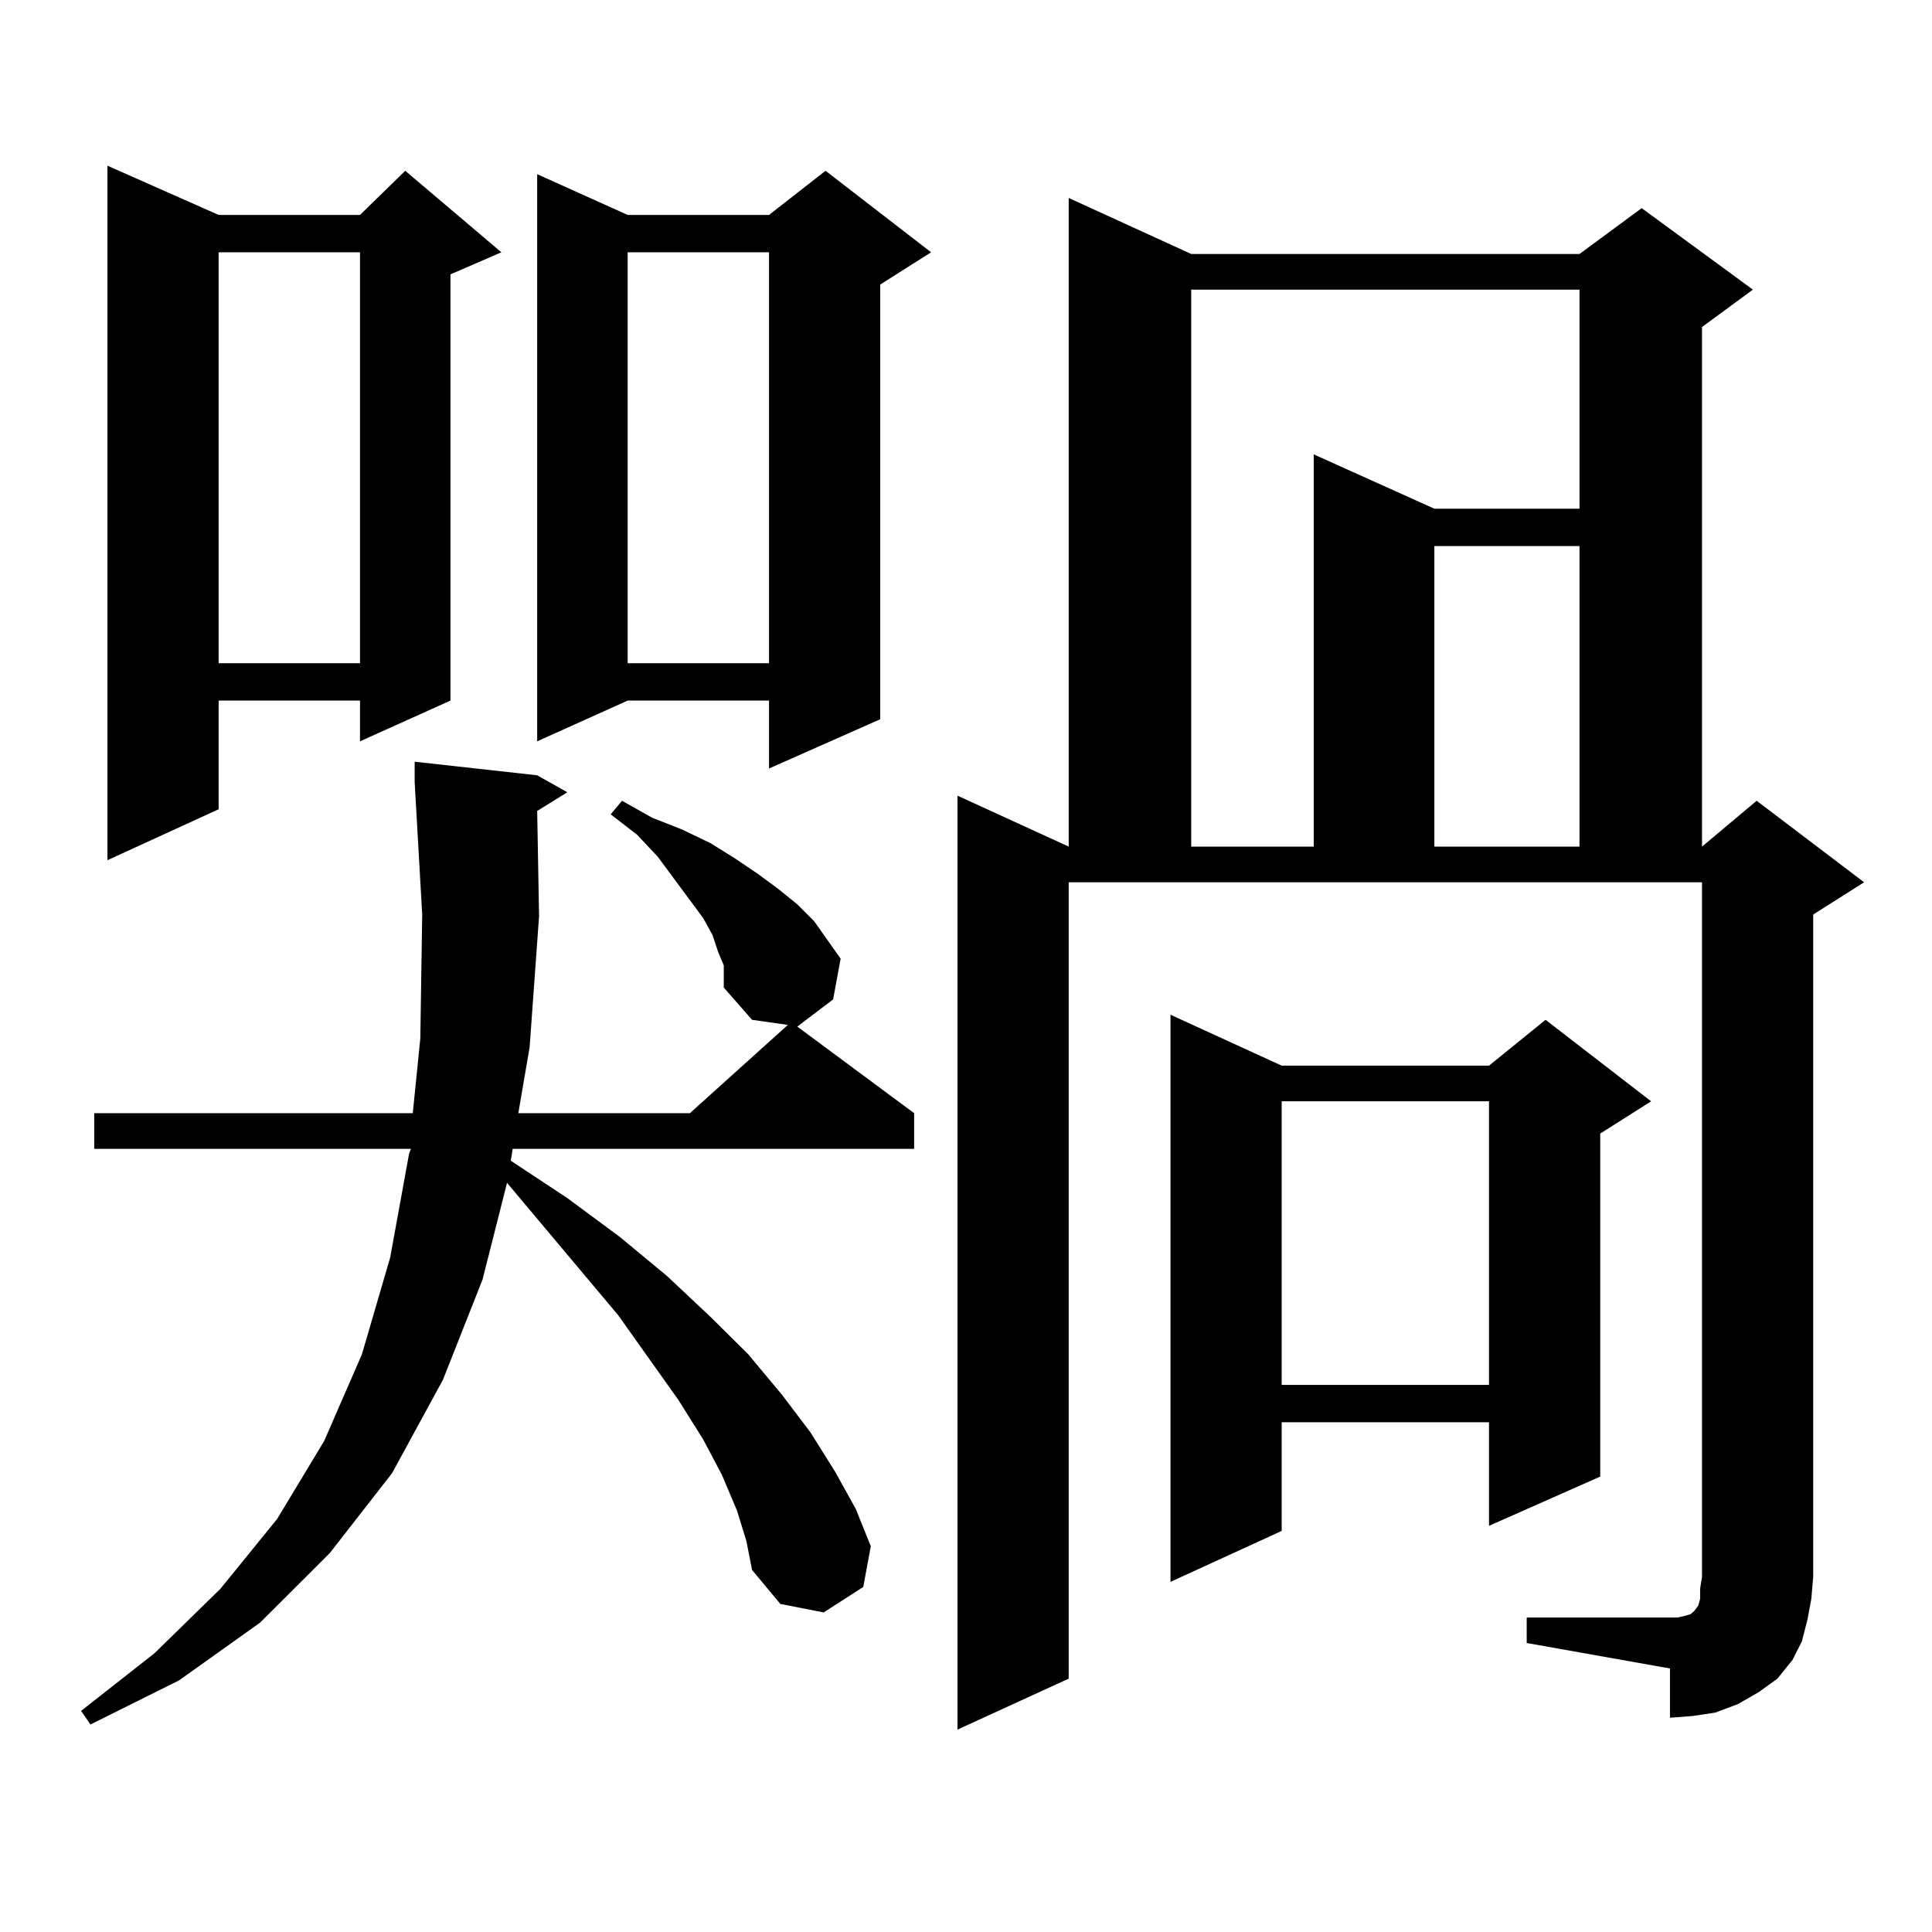 <?xml version="1.0" encoding="utf-8"?>
<!-- Generator: Adobe Illustrator 16.0.0, SVG Export Plug-In . SVG Version: 6.00 Build 0)  -->
<!DOCTYPE svg PUBLIC "-//W3C//DTD SVG 1.1//EN" "http://www.w3.org/Graphics/SVG/1.1/DTD/svg11.dtd">
<svg version="1.1" id="图层_1" xmlns="http://www.w3.org/2000/svg" xmlns:xlink="http://www.w3.org/1999/xlink" x="0px" y="0px"
	 width="1000px" height="1000px" viewBox="0 0 1000 1000" enable-background="new 0 0 1000 1000" xml:space="preserve">
<path d="M374.625,499.727l-2.927-7.031l-2.927-8.789l-4.878-8.789l-23.414-31.641l-10.731-11.426l-13.658-10.547l5.854-7.031
	l15.609,8.789l15.609,6.152l14.634,7.031l12.683,7.91l11.707,7.91l10.731,7.91l9.756,7.91l8.78,8.789l6.829,9.668l6.829,9.668
	l-3.902,21.094l-18.536,14.063l60.486,44.824v18.457h-207.8l-0.976,6.152l29.268,19.336l27.316,20.215l24.39,20.215l22.438,21.094
	l19.512,19.336l17.561,21.094l14.634,19.336l12.683,20.215l10.731,19.336l7.805,19.336l-3.902,21.094l-20.487,13.184l-22.438-4.395
	l-14.634-17.578l-2.927-14.941l-4.878-15.82l-7.805-18.457l-9.756-18.457l-12.683-20.215l-31.219-43.945l-57.56-68.555
	l-12.683,50.098l-20.487,51.855l-26.341,48.34l-32.194,41.309l-36.097,36.035l-41.95,29.883l-45.853,22.852l-4.878-7.031
	l38.048-29.883l34.146-33.398l29.268-36.035l24.39-40.43l19.512-44.824l14.634-50.098l9.756-53.613l0.976-2.637H48.78v-18.457
	h164.874l3.902-38.672l0.976-64.16l-3.902-68.555v-10.547l63.413,7.031l15.609,8.789l-15.609,9.668l0.976,54.492l-4.878,67.676
	l-5.854,34.277h88.778l50.73-45.703l-18.536-2.637l-14.634-16.699v-5.273V499.727z M113.168,111.25h73.169l23.414-22.852
	l49.755,42.188l-26.341,11.426v220.605l-46.828,21.094v-21.094h-73.169v56.25l-57.56,26.367V85.762L113.168,111.25z
	 M113.168,130.586v212.695h73.169V130.586H113.168z M481.94,130.586l-26.341,16.699v225l-57.56,25.488v-35.156h-73.169
	l-46.828,21.094V90.156l46.828,21.094h73.169l29.268-22.852L481.94,130.586z M324.871,130.586v212.695h73.169V130.586H324.871z
	 M790.225,837.227h74.145h3.902l3.902-0.879l2.927-0.879l1.951-1.758l1.951-2.637l0.976-3.516v-5.273l0.976-6.152V456.66H553.158
	v412.207l-57.56,26.367V411.836l57.56,26.367V102.461l63.413,29.004h200.971l32.194-23.73l57.56,42.188l-26.341,19.336v268.945
	l28.292-23.73l55.608,42.188l-26.341,16.699v342.773l-0.976,11.426l-1.951,10.547l-2.927,11.426l-4.878,9.668l-7.805,9.668
	l-9.756,7.031l-10.731,6.152l-11.707,4.395l-11.707,1.758l-11.707,0.879v-25.488l-74.145-13.184V837.227z M663.399,551.582h107.314
	l29.268-23.73l54.633,42.188l-26.341,16.699v177.539l-57.56,25.488v-53.613H663.399v56.25l-57.56,26.367V525.215L663.399,551.582z
	 M616.571,149.922v288.281h63.413V235.176l62.438,28.125h75.12V149.922H616.571z M663.399,570.039v146.777h107.314V570.039H663.399z
	 M742.421,282.637v155.566h75.12V282.637H742.421z"/>
</svg>
